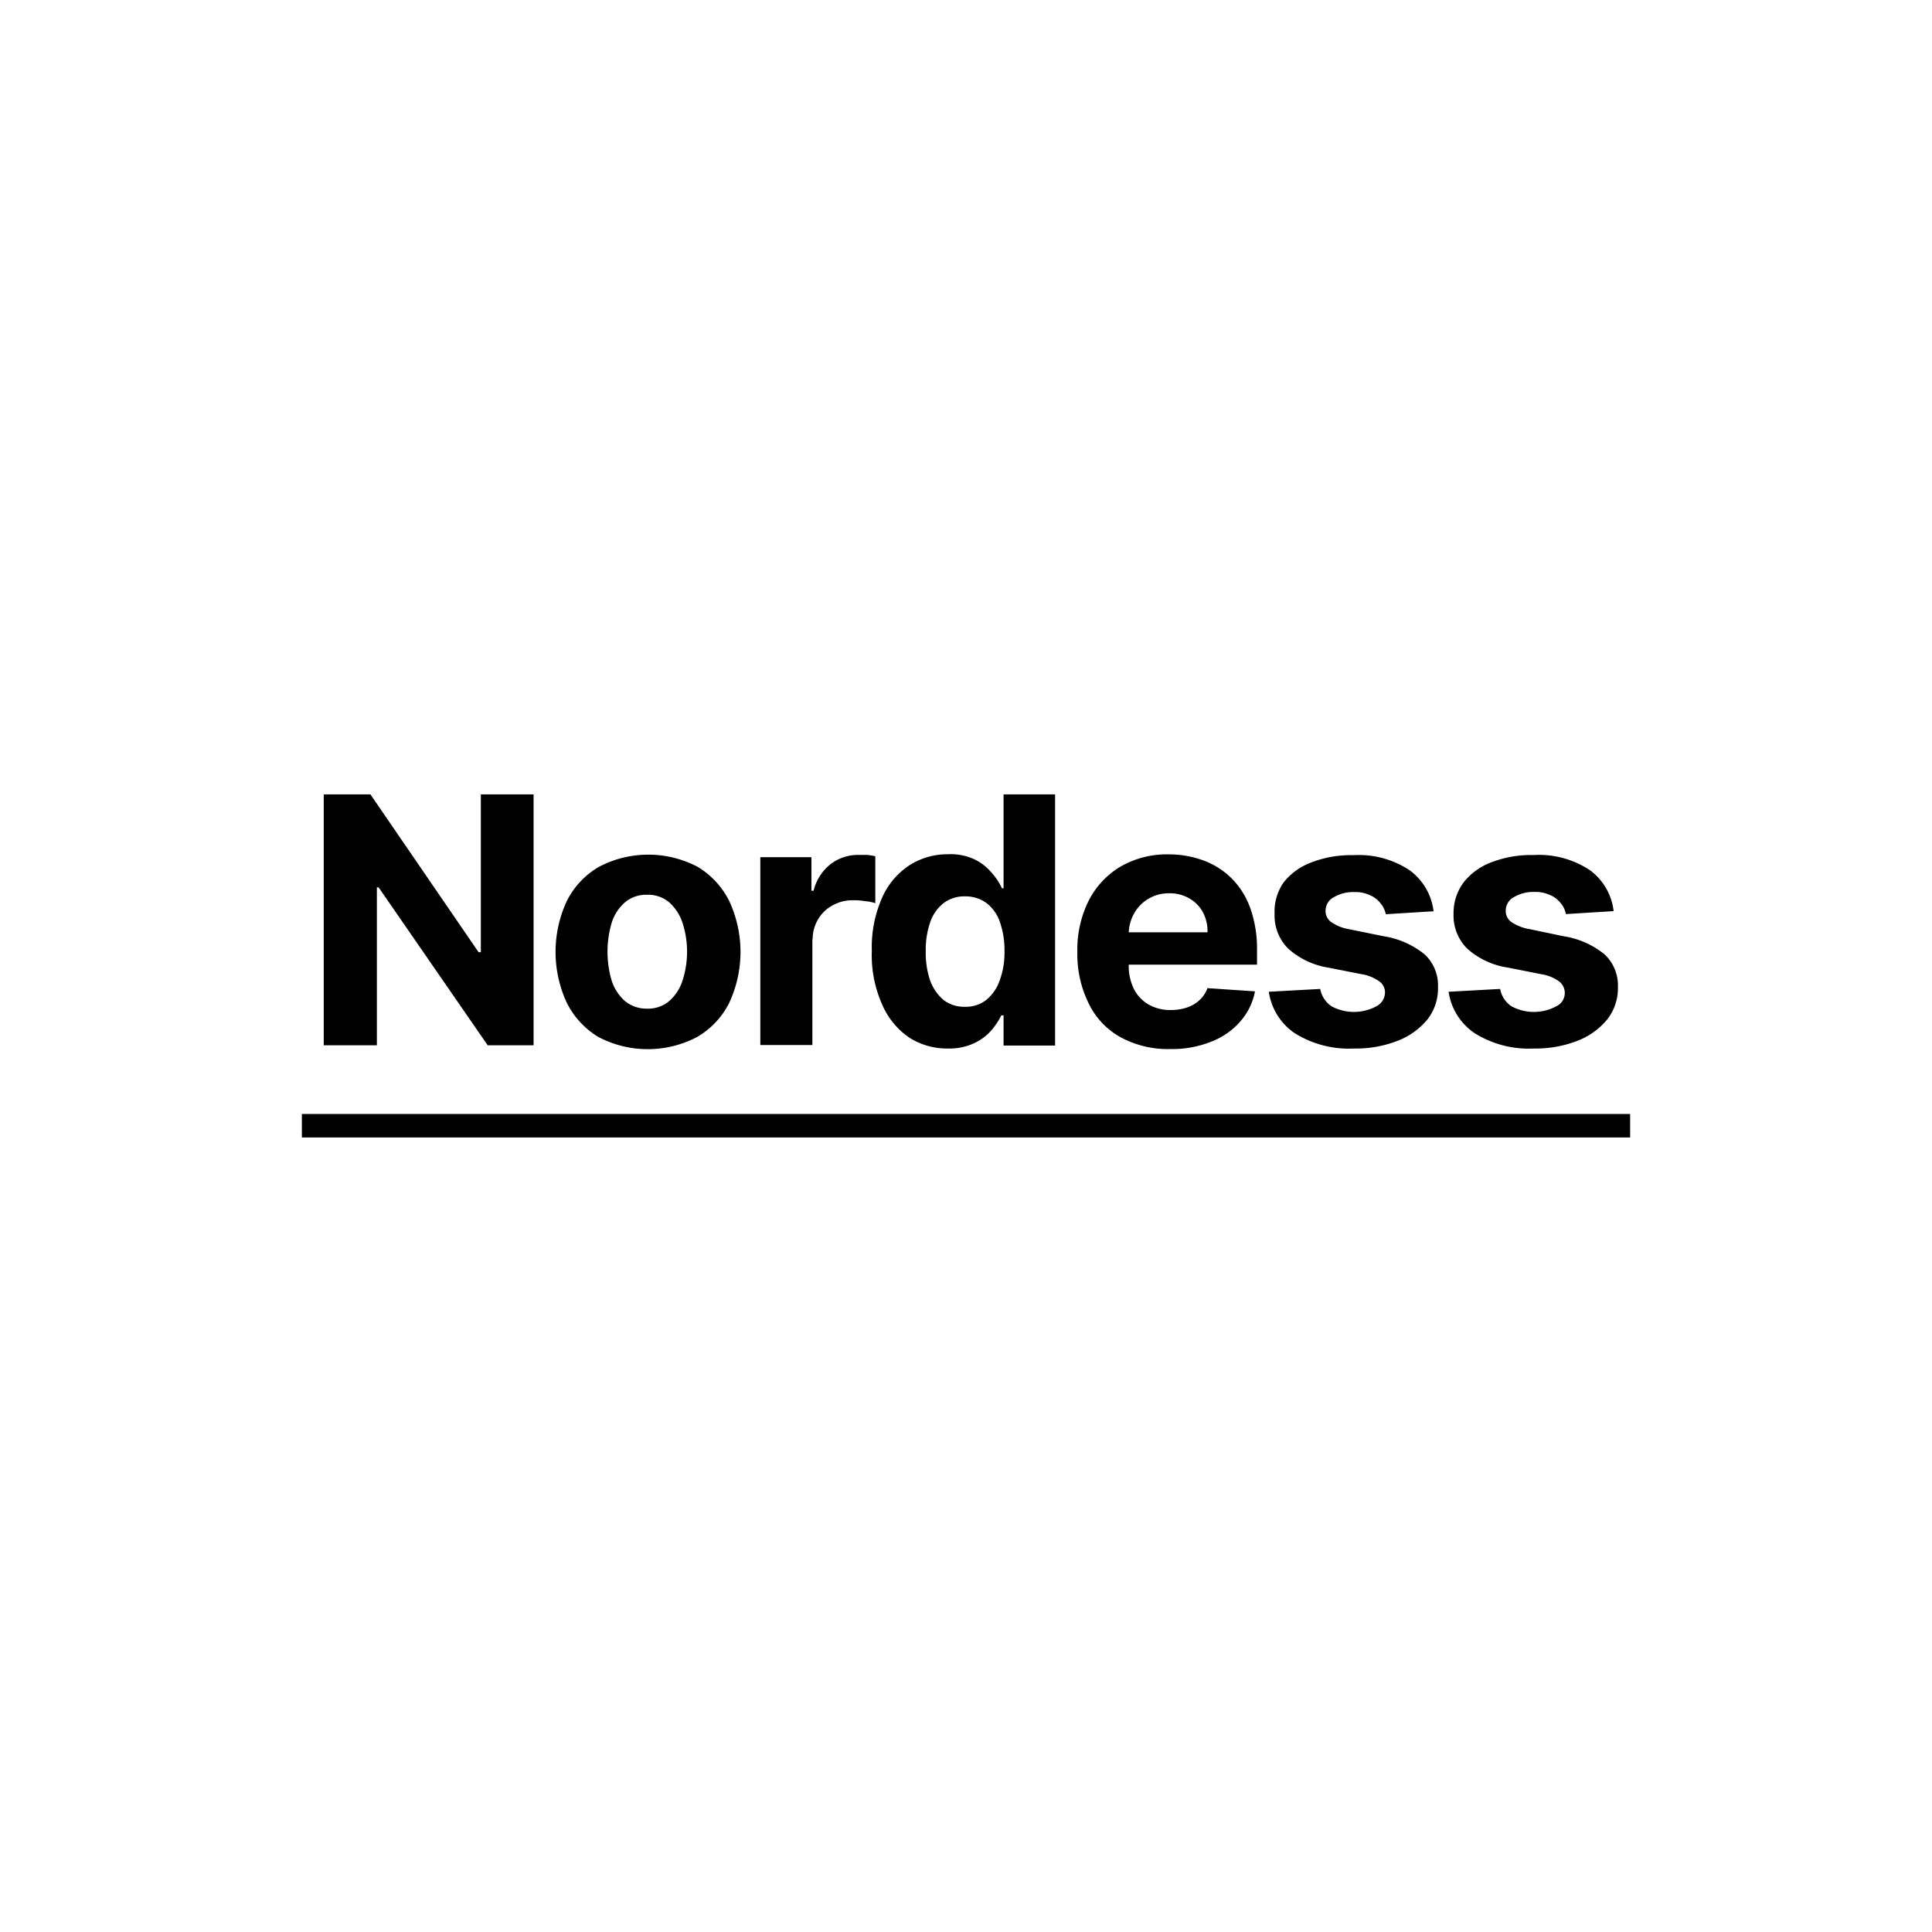 <svg id="Layer_1" data-name="Layer 1" xmlns="http://www.w3.org/2000/svg" viewBox="0 0 144 144"><path d="M116,75a3.52,3.52,0,0,1-3.35,0,2,2,0,0,1-.84-1.29l-3.84.21A4.52,4.52,0,0,0,109.9,77a7.6,7.6,0,0,0,4.43,1.15,8.54,8.54,0,0,0,3.23-.57A5.37,5.37,0,0,0,119.78,76a3.77,3.77,0,0,0,.81-2.43,3.16,3.16,0,0,0-1-2.44,6.36,6.36,0,0,0-3.06-1.35L114,69.25a3.31,3.31,0,0,1-1.38-.55,1,1,0,0,1-.39-.84,1.13,1.13,0,0,1,.62-1,2.83,2.83,0,0,1,1.53-.38,2.54,2.54,0,0,1,1.15.23,1.93,1.93,0,0,1,.79.6,1.69,1.69,0,0,1,.39.82l3.56-.22a4.39,4.39,0,0,0-1.78-3.06,6.85,6.85,0,0,0-4.18-1.12,8.25,8.25,0,0,0-3.15.54,4.75,4.75,0,0,0-2.08,1.51,3.82,3.82,0,0,0-.74,2.34,3.48,3.48,0,0,0,1,2.57,5.84,5.84,0,0,0,3.06,1.43l2.42.48a3.11,3.11,0,0,1,1.36.53,1.08,1.08,0,0,1,.45.86A1.09,1.09,0,0,1,116,75Z"/><path d="M102.59,75a3.52,3.52,0,0,1-3.35,0,2,2,0,0,1-.84-1.29l-3.83.21A4.51,4.51,0,0,0,96.49,77a7.61,7.61,0,0,0,4.44,1.15,8.58,8.58,0,0,0,3.23-.57A5.43,5.43,0,0,0,106.38,76a3.76,3.76,0,0,0,.8-2.43,3.15,3.15,0,0,0-1-2.44,6.41,6.41,0,0,0-3.06-1.35l-2.55-.52a3.26,3.26,0,0,1-1.37-.55,1,1,0,0,1-.4-.84,1.13,1.13,0,0,1,.62-1,2.83,2.83,0,0,1,1.53-.38,2.51,2.51,0,0,1,1.15.23,1.93,1.93,0,0,1,.79.6,1.8,1.8,0,0,1,.4.82l3.56-.22a4.44,4.44,0,0,0-1.79-3.06,6.85,6.85,0,0,0-4.18-1.12,8.16,8.16,0,0,0-3.14.54,4.69,4.69,0,0,0-2.08,1.51A3.81,3.81,0,0,0,95,68.12a3.47,3.47,0,0,0,1,2.57A5.84,5.84,0,0,0,99,72.12l2.43.48a3.11,3.11,0,0,1,1.35.53,1,1,0,0,1,.45.86A1.17,1.17,0,0,1,102.59,75Z"/><path d="M83.52,77.31a7.43,7.43,0,0,0,3.73.88,7.8,7.8,0,0,0,3-.54,5.46,5.46,0,0,0,2.17-1.49,4.72,4.72,0,0,0,1.12-2.27L90,73.65a2.32,2.32,0,0,1-.59.89,2.55,2.55,0,0,1-.93.55,3.69,3.69,0,0,1-1.18.19,3.23,3.23,0,0,1-1.69-.41,2.76,2.76,0,0,1-1.1-1.17,3.86,3.86,0,0,1-.38-1.8v0h9.56V70.81a9,9,0,0,0-.5-3.12,6,6,0,0,0-1.41-2.24,5.85,5.85,0,0,0-2.09-1.32,7.52,7.52,0,0,0-2.58-.45,6.91,6.91,0,0,0-3.59.91,6.24,6.24,0,0,0-2.38,2.55,8.14,8.14,0,0,0-.84,3.79,8.28,8.28,0,0,0,.84,3.85A5.72,5.72,0,0,0,83.52,77.31ZM85.58,67a2.94,2.94,0,0,1,1.56-.42,2.84,2.84,0,0,1,1.5.38,2.61,2.61,0,0,1,1,1A3,3,0,0,1,90,69.49H84.13a3.15,3.15,0,0,1,.38-1.37A2.9,2.9,0,0,1,85.58,67Z"/><polygon points="28.09 66.14 28.22 66.14 36.35 77.91 39.77 77.91 39.77 59.21 35.84 59.21 35.84 70.97 35.67 70.97 27.61 59.21 24.13 59.21 24.13 77.91 28.09 77.91 28.09 66.14"/><path d="M44.6,77.29a7.9,7.9,0,0,0,7.36,0,6.1,6.1,0,0,0,2.39-2.54,9,9,0,0,0,0-7.6A6.23,6.23,0,0,0,52,64.61a7.9,7.9,0,0,0-7.36,0,6.11,6.11,0,0,0-2.39,2.54,9,9,0,0,0,0,7.6A6.22,6.22,0,0,0,44.6,77.29Zm1-8.54a3.34,3.34,0,0,1,1-1.51,2.46,2.46,0,0,1,1.65-.55,2.42,2.42,0,0,1,1.61.55,3.51,3.51,0,0,1,1,1.51,7,7,0,0,1,0,4.37,3.4,3.4,0,0,1-1,1.51,2.45,2.45,0,0,1-1.61.55,2.56,2.56,0,0,1-1.65-.55,3.46,3.46,0,0,1-1-1.51,7.62,7.62,0,0,1,0-4.37Z"/><path d="M60.57,70A2.87,2.87,0,0,1,61,68.48a2.76,2.76,0,0,1,1.06-1,3,3,0,0,1,1.53-.38,4.86,4.86,0,0,1,.9.07,3,3,0,0,1,.75.15V63.82a5.74,5.74,0,0,0-.6-.1c-.22,0-.43,0-.63,0a3.36,3.36,0,0,0-2.08.67,3.62,3.62,0,0,0-1.29,2h-.16V63.89H56.67v14h3.88V70Z"/><path d="M65.76,74.89a5.71,5.71,0,0,0,2,2.44,5.23,5.23,0,0,0,2.88.82,4.34,4.34,0,0,0,1.93-.38,3.85,3.85,0,0,0,1.29-.94,5.14,5.14,0,0,0,.77-1.15h.17v2.25h3.84V59.21H74.8v7h-.12a4.56,4.56,0,0,0-.76-1.15,3.85,3.85,0,0,0-1.27-1,4.23,4.23,0,0,0-2-.39,5.29,5.29,0,0,0-2.83.8,5.54,5.54,0,0,0-2.06,2.41,9.14,9.14,0,0,0-.78,4A9,9,0,0,0,65.76,74.89Zm3.56-6.12a3.08,3.08,0,0,1,1-1.45,2.56,2.56,0,0,1,1.61-.51,2.63,2.63,0,0,1,1.6.5,3,3,0,0,1,1,1.42,6.46,6.46,0,0,1,.34,2.17,6,6,0,0,1-.36,2.18,3.23,3.23,0,0,1-1,1.45,2.47,2.47,0,0,1-1.58.51,2.54,2.54,0,0,1-1.61-.51,3.55,3.55,0,0,1-1-1.46A6.49,6.49,0,0,1,69,70.9,6.29,6.29,0,0,1,69.32,68.77Z"/><rect x="22.5" y="83.03" width="99" height="1.75"/></svg>